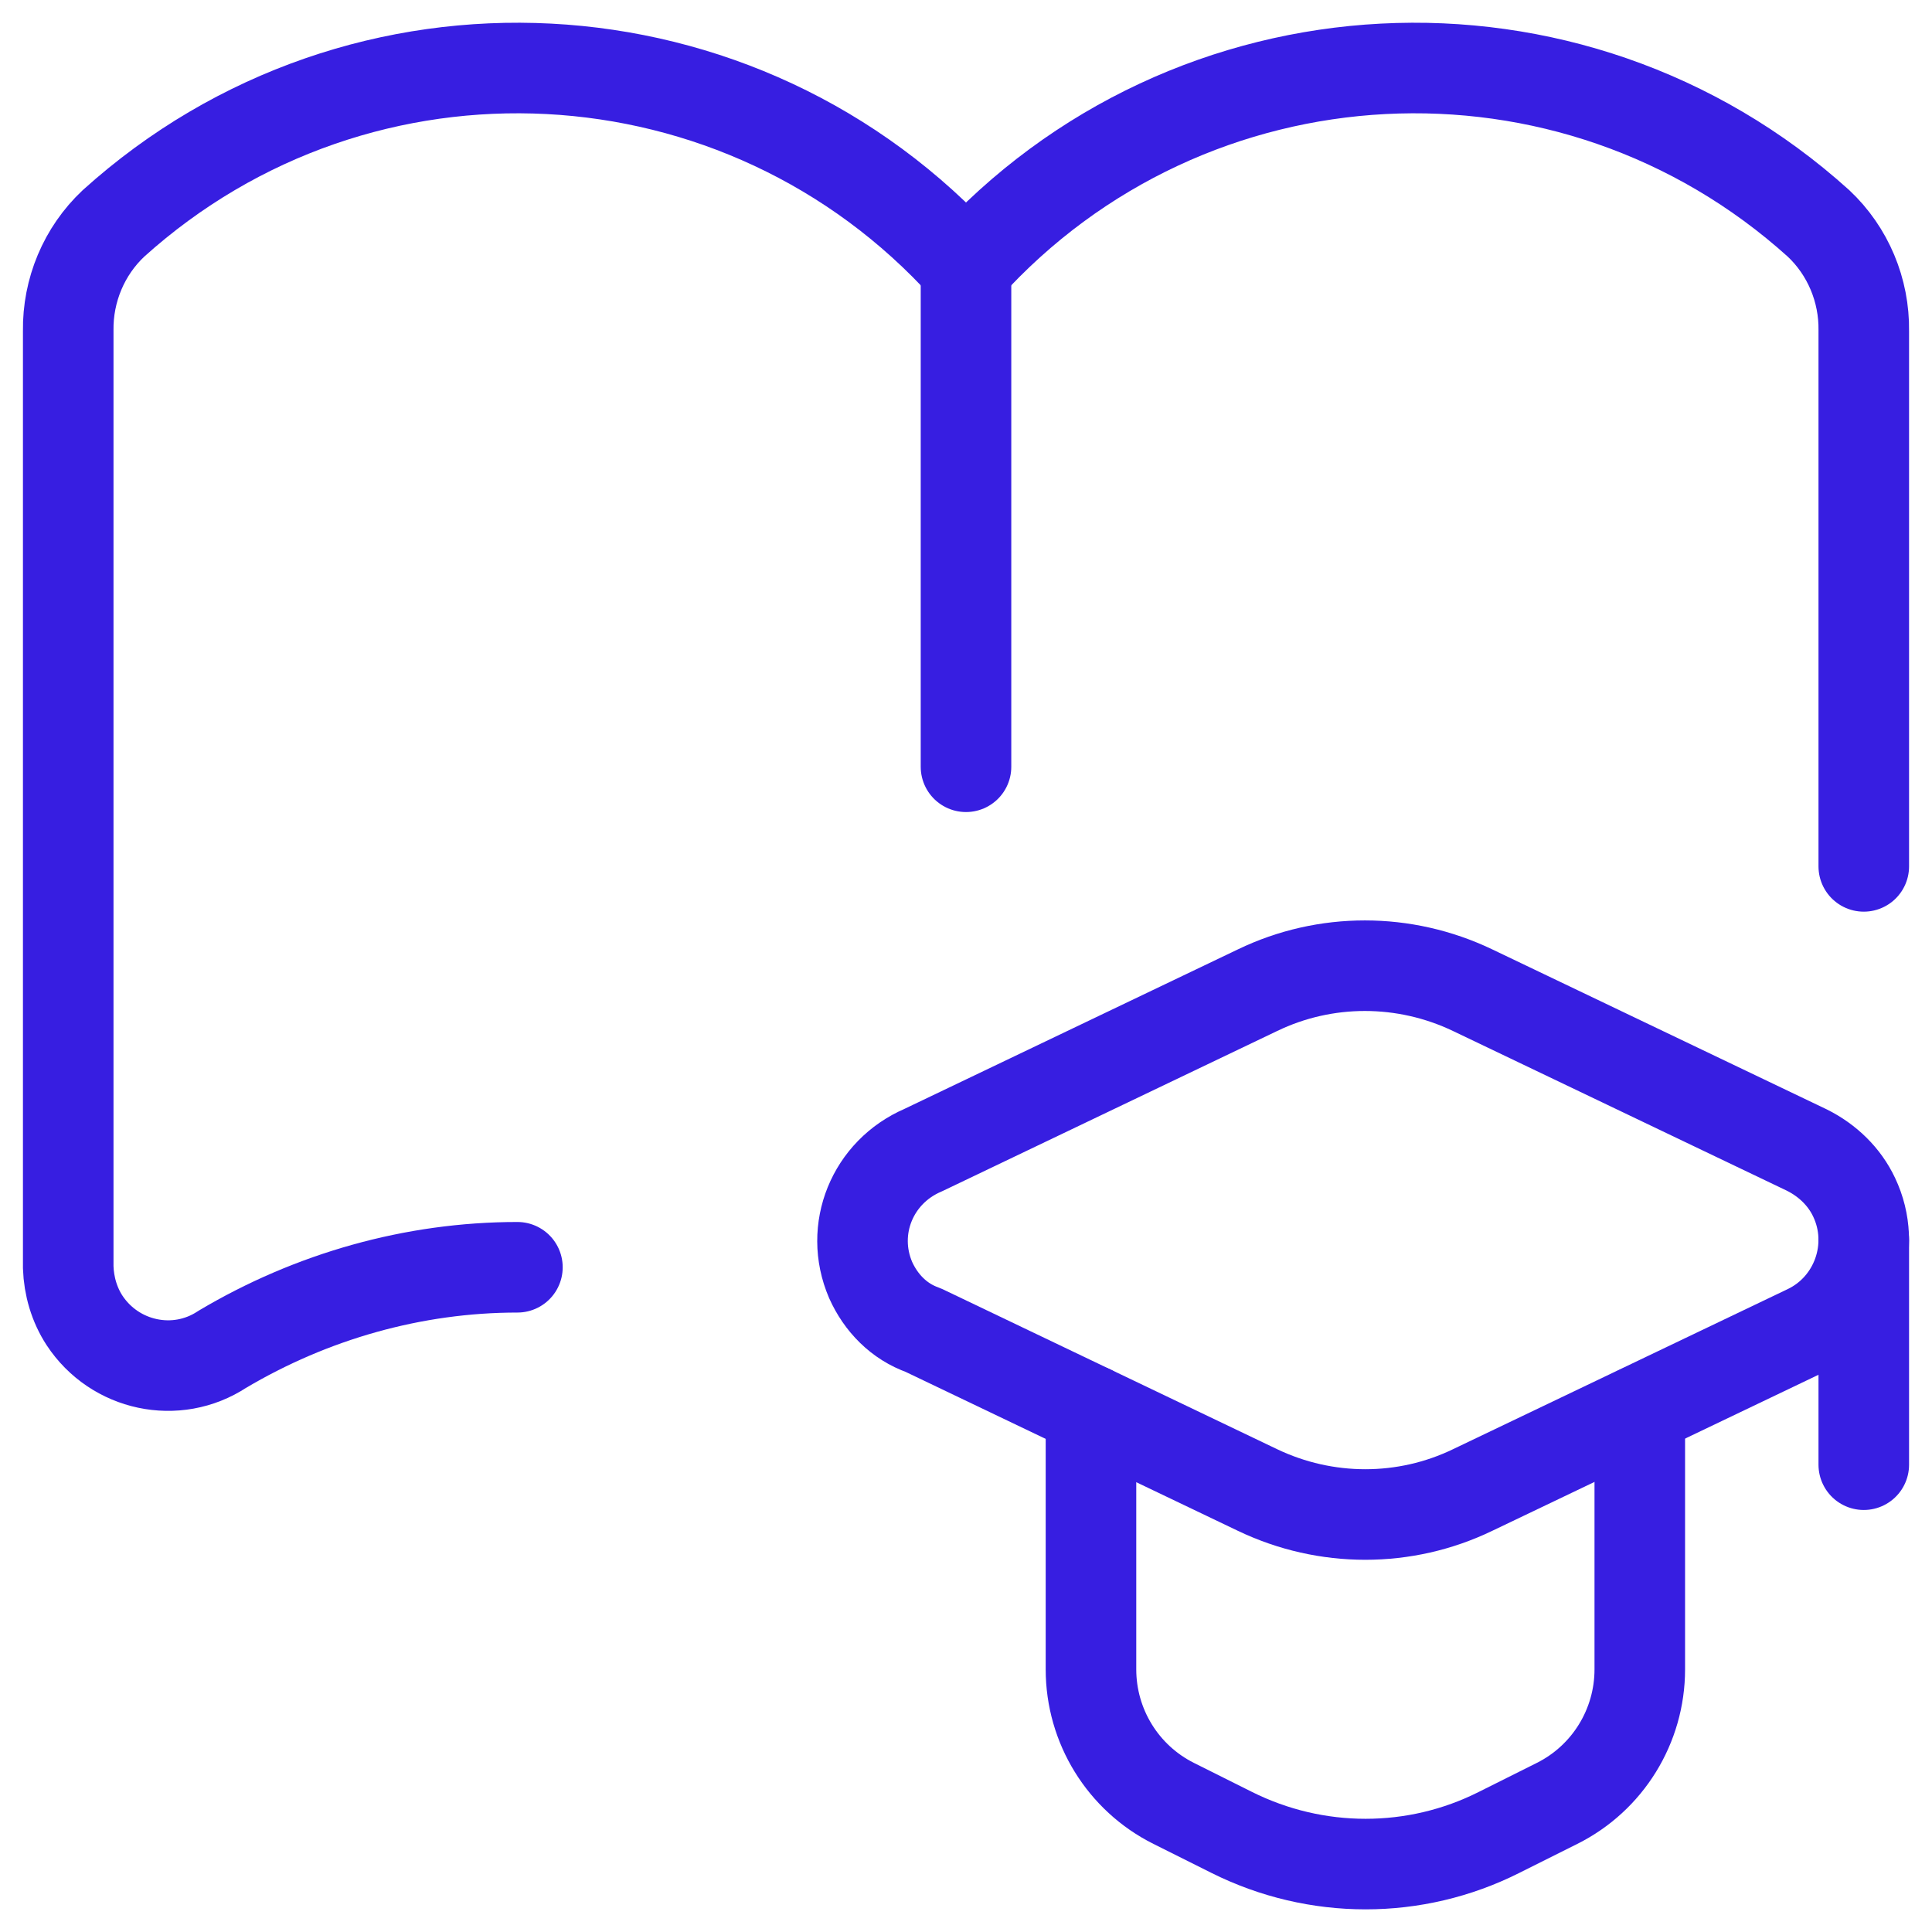<?xml version="1.0" encoding="UTF-8"?>
<svg id="Layer_3" data-name="Layer 3" xmlns="http://www.w3.org/2000/svg" viewBox="0 0 32 32">
  <defs>
    <style>
      .cls-1 {
        fill: none;
        stroke: #371ee1;
        stroke-linecap: round;
        stroke-linejoin: round;
        stroke-width: 1.5px;
      }
    </style>
  </defs>
  <path class="cls-1" d="M18.07,23.36v4.29c0,.94.53,1.8,1.37,2.22l.96.48c1.4.7,3.04.7,4.43,0l.96-.48c.84-.42,1.37-1.28,1.37-2.22v-4.29"/>
  <path class="cls-1" d="M15.29,22.03l5.54,2.65c1.13.54,2.44.54,3.56,0l5.54-2.65c.82-.39,1.17-1.38.78-2.2-.16-.34-.44-.61-.78-.78l-5.54-2.65c-1.13-.54-2.44-.54-3.56,0l-5.54,2.65c-.84.36-1.23,1.31-.87,2.15.17.38.47.69.87.83Z"/>
  <path class="cls-1" d="M30.87,20.53v3.73"/>
  <line class="cls-1" x1="16" y1="12.7" x2="16" y2="4.43"/>
  <path class="cls-1" d="M8.57,20.99c-1.72,0-3.41.48-4.89,1.36-.76.5-1.78.28-2.28-.48-.17-.26-.26-.57-.27-.88V5.48c-.01-.67.26-1.32.75-1.78C5.98,0,12.3.33,16,4.43"/>
  <path class="cls-1" d="M30.87,14.35V5.48c.01-.67-.26-1.32-.75-1.78C26.02,0,19.7.33,16,4.43"/>
</svg>